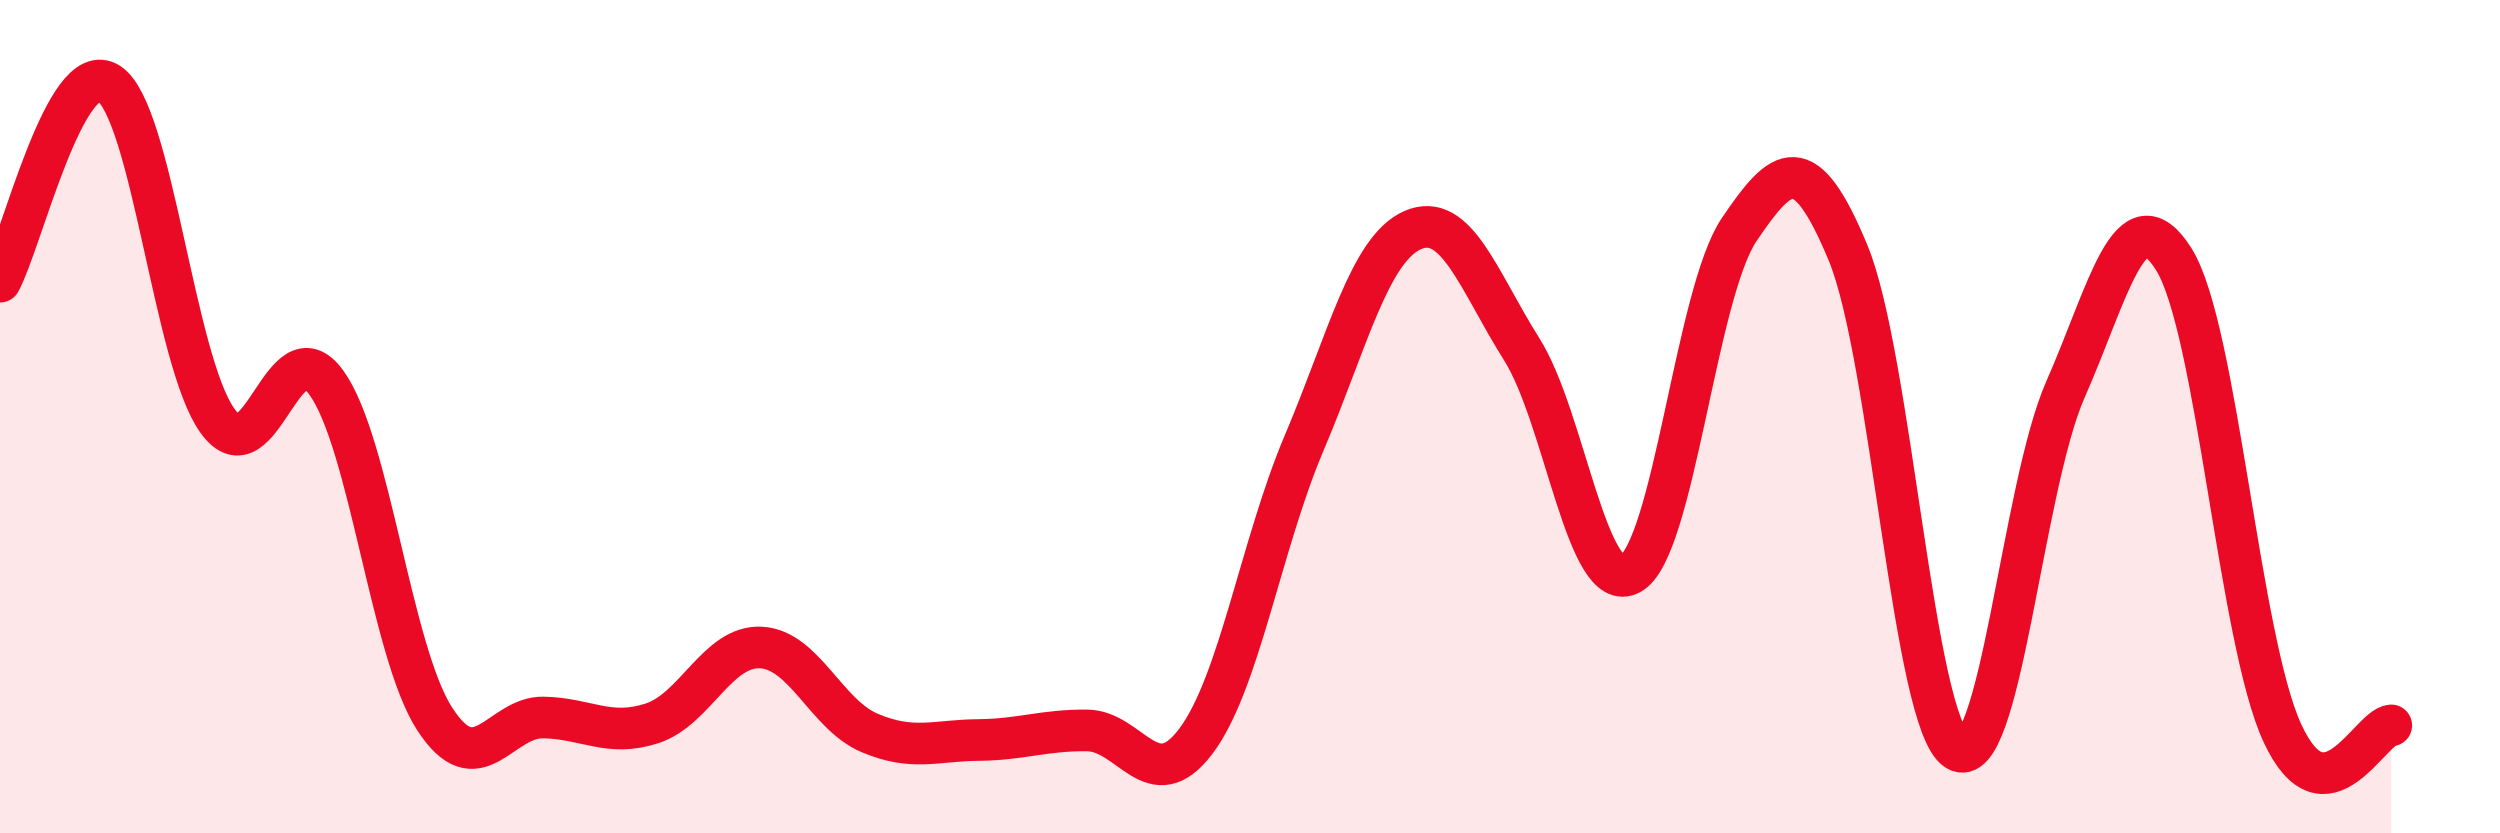 
    <svg width="60" height="20" viewBox="0 0 60 20" xmlns="http://www.w3.org/2000/svg">
      <path
        d="M 0,6.76 C 0.52,5.81 1.57,1.33 2.61,2 C 3.65,2.67 4.18,8.66 5.22,10.1 C 6.26,11.54 6.79,7.75 7.83,9.18 C 8.87,10.61 9.39,15.64 10.43,17.25 C 11.47,18.86 12,17.2 13.04,17.22 C 14.08,17.24 14.61,17.7 15.65,17.36 C 16.69,17.02 17.22,15.49 18.26,15.54 C 19.3,15.59 19.83,17.15 20.87,17.59 C 21.91,18.03 22.44,17.77 23.48,17.76 C 24.52,17.75 25.05,17.52 26.09,17.53 C 27.13,17.54 27.66,19.17 28.7,17.79 C 29.74,16.41 30.26,13.08 31.3,10.63 C 32.34,8.18 32.87,5.97 33.91,5.52 C 34.95,5.07 35.48,6.73 36.52,8.38 C 37.56,10.03 38.09,14.34 39.13,13.77 C 40.17,13.2 40.7,7.05 41.74,5.51 C 42.78,3.97 43.31,3.56 44.35,6.06 C 45.39,8.56 45.92,17.34 46.96,18 C 48,18.66 48.53,11.71 49.57,9.35 C 50.61,6.99 51.13,4.57 52.17,6.22 C 53.21,7.87 53.74,15.36 54.78,17.6 C 55.82,19.84 56.87,17.45 57.39,17.41L57.39 20L0 20Z"
        fill="#EB0A25"
        opacity="0.1"
        stroke-linecap="round"
        stroke-linejoin="round"
      />
      <path
        d="M 0,6.76 C 0.52,5.81 1.57,1.33 2.61,2 C 3.65,2.67 4.18,8.66 5.22,10.1 C 6.26,11.54 6.79,7.75 7.83,9.18 C 8.87,10.61 9.39,15.64 10.43,17.25 C 11.47,18.86 12,17.2 13.04,17.22 C 14.08,17.24 14.61,17.7 15.65,17.36 C 16.69,17.02 17.22,15.49 18.26,15.54 C 19.3,15.59 19.83,17.15 20.87,17.59 C 21.91,18.03 22.44,17.77 23.48,17.76 C 24.52,17.75 25.05,17.52 26.09,17.53 C 27.13,17.54 27.66,19.17 28.7,17.79 C 29.74,16.41 30.26,13.08 31.3,10.63 C 32.34,8.18 32.87,5.97 33.91,5.52 C 34.95,5.07 35.48,6.73 36.52,8.38 C 37.56,10.03 38.09,14.34 39.13,13.77 C 40.17,13.2 40.7,7.05 41.74,5.51 C 42.78,3.97 43.31,3.56 44.35,6.06 C 45.39,8.56 45.92,17.34 46.96,18 C 48,18.66 48.53,11.71 49.57,9.35 C 50.61,6.99 51.13,4.57 52.17,6.22 C 53.21,7.87 53.74,15.36 54.78,17.6 C 55.82,19.84 56.87,17.45 57.39,17.41"
        stroke="#EB0A25"
        stroke-width="1"
        fill="none"
        stroke-linecap="round"
        stroke-linejoin="round"
      />
    </svg>
  